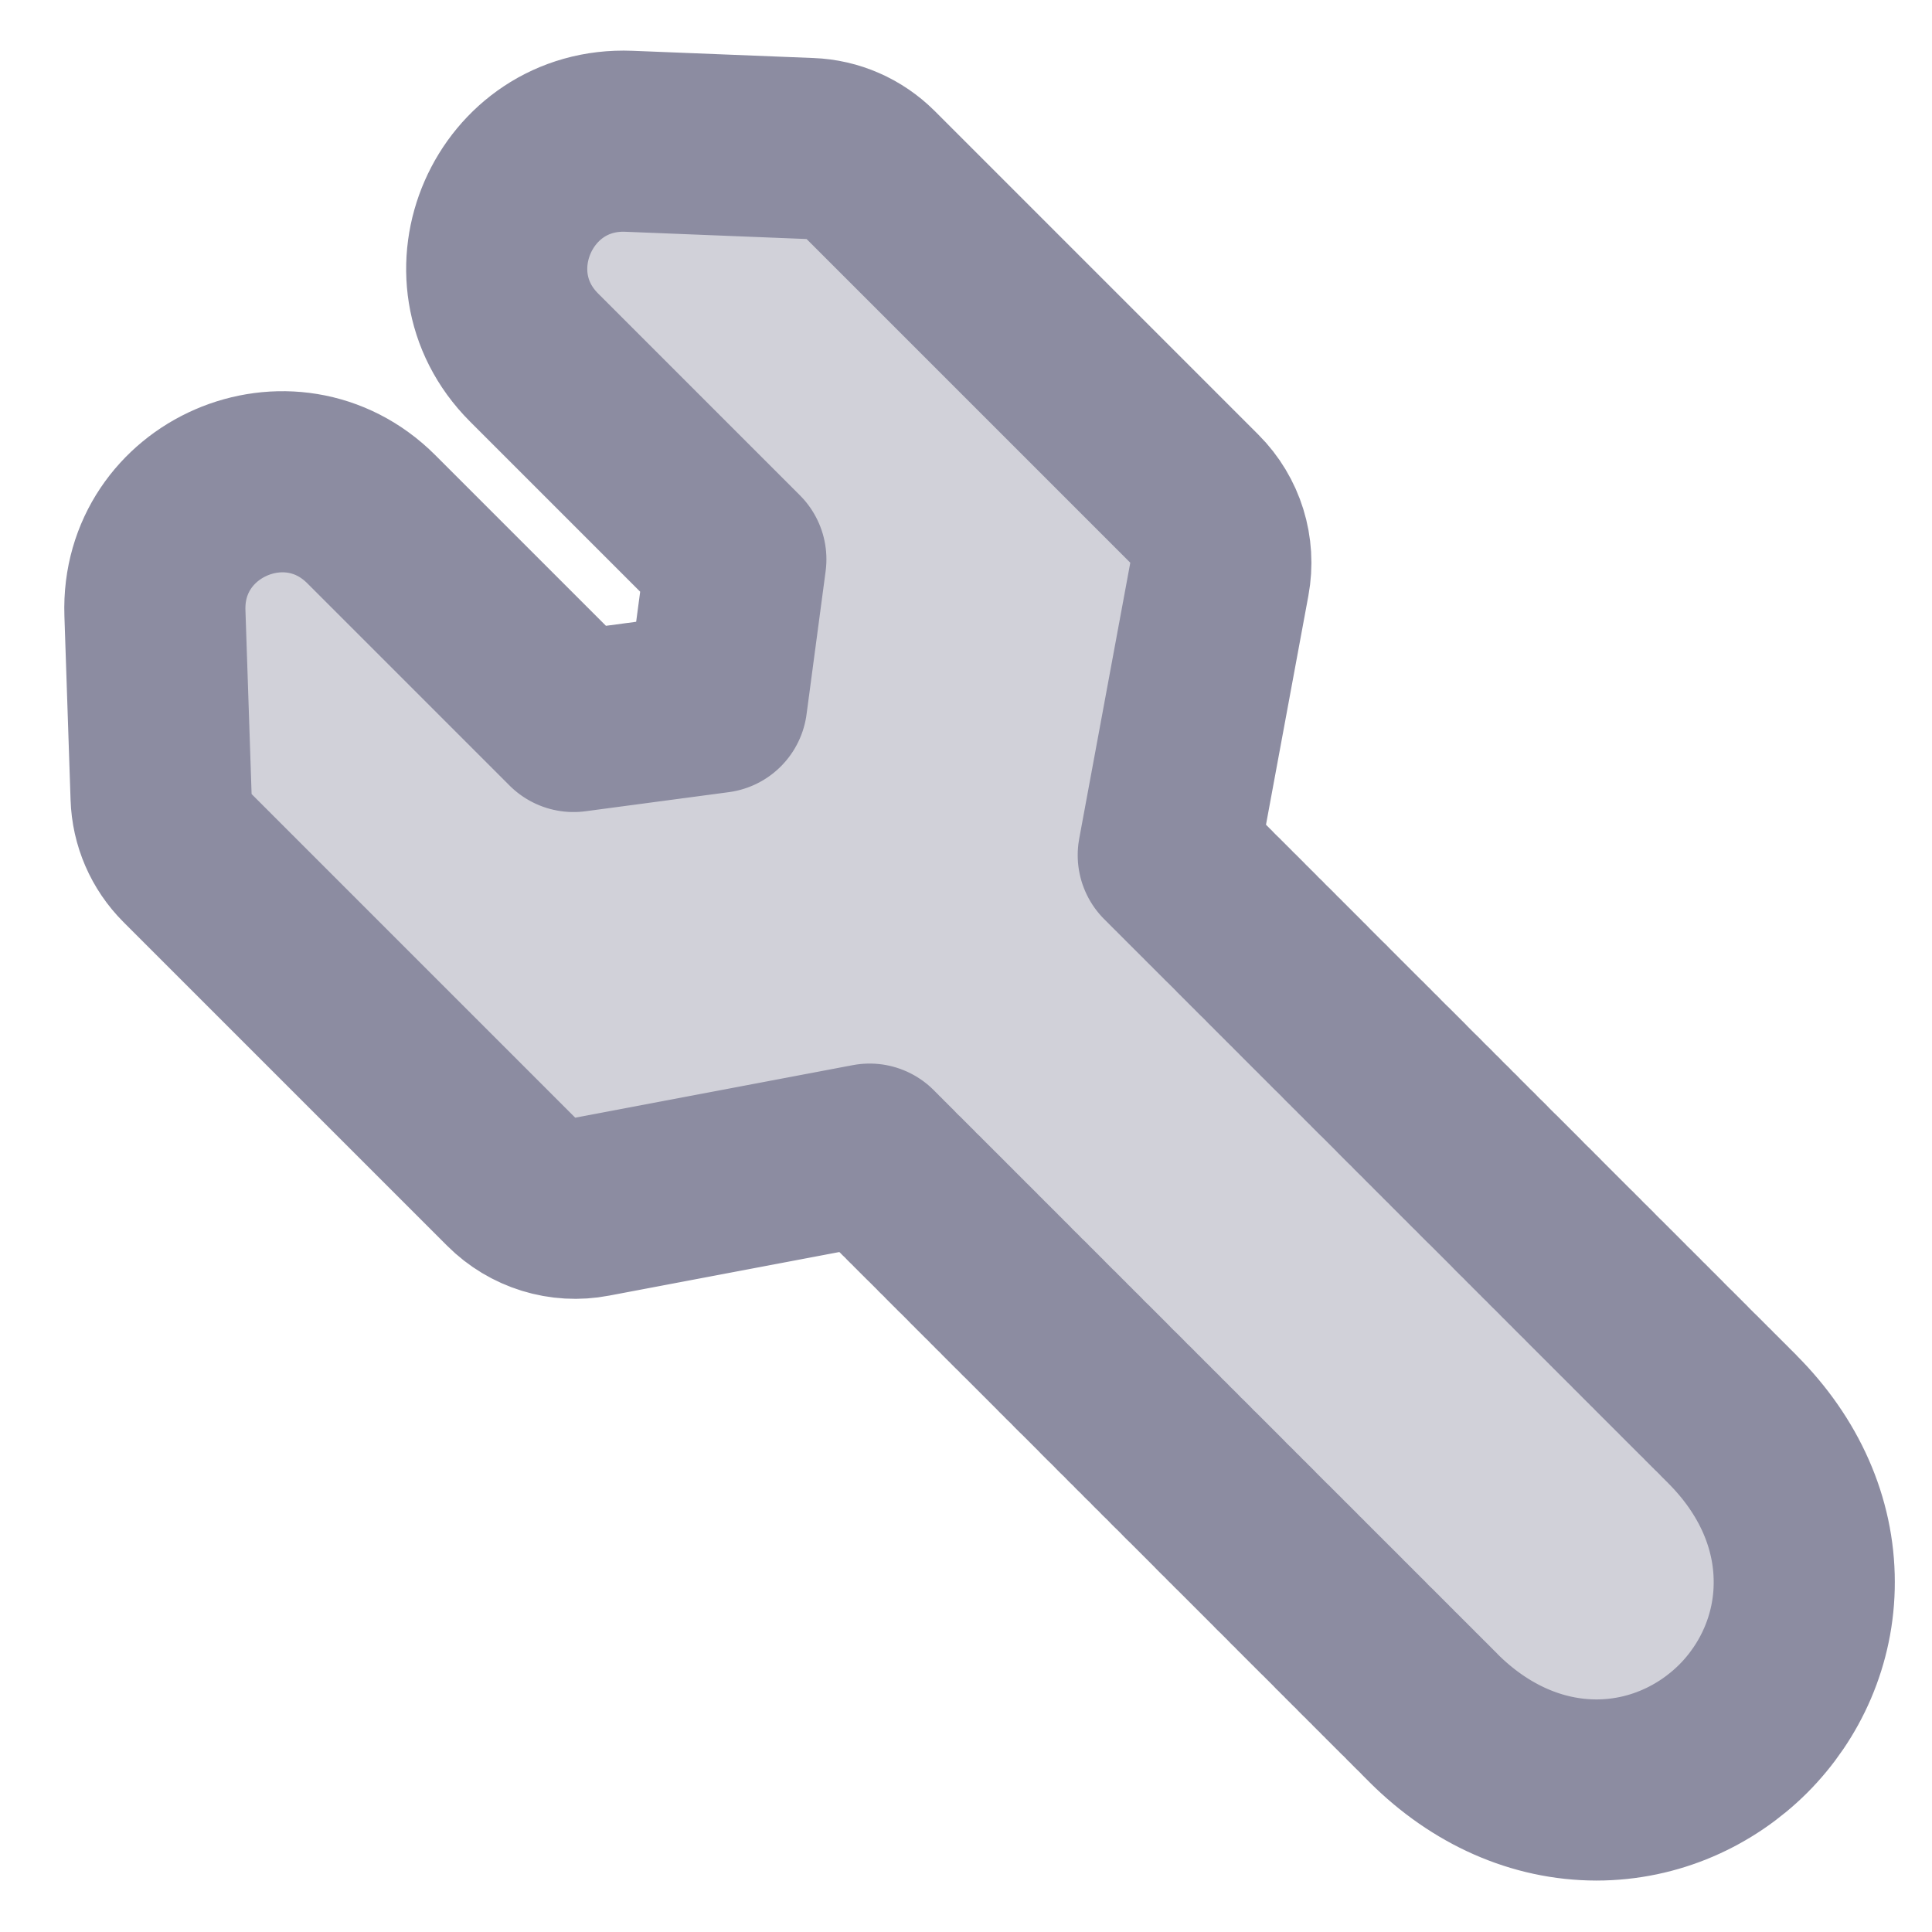 <svg width="16" height="16" viewBox="0 0 16 16" fill="none" xmlns="http://www.w3.org/2000/svg">
<path d="M7.21 1.449C7.076 1.316 6.898 1.237 6.709 1.23L5.208 1.17C4.253 1.132 3.748 2.286 4.423 2.961L6.094 4.632L5.936 5.817L4.75 5.975L3.075 4.3C2.401 3.626 1.251 4.125 1.283 5.077L1.334 6.6C1.34 6.791 1.418 6.971 1.553 7.106L4.234 9.787C4.409 9.962 4.66 10.04 4.904 9.993L7.202 9.558L7.206 9.562L7.212 9.569L7.219 9.575L7.225 9.582L7.232 9.588L7.239 9.595L7.245 9.602L7.252 9.609L7.259 9.615L7.266 9.622L7.273 9.629L7.28 9.636L7.287 9.644L7.294 9.651L7.302 9.658L7.309 9.665L7.316 9.673L7.324 9.68L7.331 9.688L7.339 9.695L7.346 9.703L7.354 9.71L7.362 9.718L7.37 9.726L7.377 9.734L7.385 9.742L7.393 9.75L7.401 9.758L7.409 9.766L7.417 9.774L7.426 9.782L7.434 9.79L7.442 9.798L7.45 9.807L7.459 9.815L7.467 9.824L7.476 9.832L7.484 9.841L7.493 9.849L7.501 9.858L7.51 9.867L7.519 9.875L7.528 9.884L7.537 9.893L7.545 9.902L7.554 9.911L7.563 9.92L7.572 9.929L7.582 9.938L7.591 9.947L7.6 9.956L7.609 9.966L7.619 9.975L7.628 9.984L7.637 9.994L7.647 10.003L7.656 10.013L7.666 10.022L7.675 10.032L7.685 10.041L7.695 10.051L7.704 10.061L7.714 10.07L7.724 10.08L7.734 10.09L7.744 10.1L7.754 10.11L7.764 10.12L7.774 10.13L7.784 10.14L7.794 10.15L7.804 10.16L7.814 10.171L7.825 10.181L7.835 10.191L7.845 10.201L7.856 10.212L7.866 10.222L7.876 10.233L7.887 10.243L7.897 10.254L7.908 10.264L7.919 10.275L7.929 10.286L7.94 10.296L7.951 10.307L7.961 10.318L7.972 10.329L7.983 10.339L7.994 10.35L8.005 10.361L8.016 10.372L8.027 10.383L8.038 10.394L8.049 10.405L8.06 10.416L8.071 10.428L8.082 10.439L8.094 10.45L8.105 10.461L8.116 10.473L8.127 10.484L8.139 10.495L8.15 10.507L8.162 10.518L8.173 10.529L8.184 10.541L8.196 10.552L8.208 10.564L8.219 10.575L8.231 10.587L8.242 10.599L8.254 10.61L8.266 10.622L8.277 10.634L8.289 10.646L8.301 10.657L8.313 10.669L8.325 10.681L8.336 10.693L8.348 10.705L8.36 10.717L8.372 10.729L8.384 10.741L8.396 10.752L8.408 10.765L8.42 10.777L8.432 10.789L8.444 10.801L8.457 10.813L8.469 10.825L8.481 10.837L8.493 10.85L8.505 10.862L8.518 10.874L8.53 10.886L8.542 10.899L8.555 10.911L8.567 10.923L8.579 10.936L8.592 10.948L8.604 10.96L8.616 10.973L8.629 10.985L8.641 10.998L8.654 11.01L8.666 11.023L8.679 11.035L8.691 11.048L8.704 11.06L8.717 11.073L8.729 11.086L8.742 11.098L8.755 11.111L8.767 11.124L8.78 11.136L8.793 11.149L8.805 11.162L8.818 11.175L8.831 11.187L8.844 11.2L8.856 11.213L8.869 11.226L8.882 11.238L8.895 11.251L8.908 11.264L8.921 11.277L8.933 11.29L8.946 11.303L8.959 11.316L8.972 11.329L8.985 11.341L8.998 11.354L9.011 11.367L9.024 11.38L9.037 11.393L9.05 11.406L9.063 11.419L9.076 11.432L9.089 11.445L9.102 11.458L9.115 11.471L9.128 11.484L9.141 11.497L9.154 11.511L9.167 11.524L9.18 11.537L9.193 11.55L9.206 11.563L9.22 11.576L9.233 11.589L9.246 11.602L9.259 11.615L9.272 11.628L9.285 11.642L9.298 11.655L9.311 11.668L9.325 11.681L9.338 11.694L9.351 11.707L9.364 11.72L9.377 11.734L9.39 11.747L9.404 11.76L9.417 11.773L9.43 11.786L9.443 11.8L9.456 11.813L9.47 11.826L9.483 11.839L9.496 11.852L9.509 11.866L9.522 11.879L9.536 11.892L9.549 11.905L9.562 11.918L9.575 11.931L9.588 11.945L9.601 11.958L9.615 11.971L9.628 11.984L9.641 11.997L9.654 12.011L9.667 12.024L9.681 12.037L9.694 12.05L9.707 12.063L9.72 12.076L9.733 12.09L9.746 12.103L9.759 12.116L9.773 12.129L9.786 12.142L9.799 12.155L9.812 12.168L9.825 12.181L9.838 12.195L9.851 12.208L9.864 12.221L9.878 12.234L9.891 12.247L9.904 12.26L9.917 12.273L9.93 12.286L9.943 12.299L9.956 12.312L9.969 12.325L9.982 12.338L9.995 12.351L10.008 12.364L10.021 12.377L10.034 12.39L10.047 12.403L10.06 12.416L10.073 12.429L10.086 12.442L10.099 12.455L10.111 12.468L10.124 12.481L10.137 12.494L10.15 12.507L10.163 12.519L10.176 12.532L10.189 12.545L10.201 12.558L10.214 12.571L10.227 12.583L10.24 12.596L10.252 12.609L10.265 12.622L10.278 12.634L10.291 12.647L10.303 12.66L10.316 12.672L10.329 12.685L10.341 12.697L10.354 12.71L10.366 12.723L10.379 12.735L10.391 12.748L10.404 12.76L10.416 12.773L10.429 12.785L10.441 12.798L10.454 12.81L10.466 12.823L10.479 12.835L10.491 12.847L10.503 12.86L10.516 12.872L10.528 12.884L10.54 12.897L10.553 12.909L10.565 12.921L10.577 12.933L10.589 12.945L10.601 12.958L10.613 12.97L10.626 12.982L10.638 12.994L10.65 13.006L10.662 13.018L10.674 13.03L10.686 13.042L10.698 13.054L10.71 13.066L10.721 13.078L10.733 13.09L10.745 13.101L10.757 13.113L10.769 13.125L10.78 13.137L10.792 13.149L10.804 13.16L10.816 13.172L10.827 13.184L10.839 13.195L10.85 13.207L10.862 13.218L10.873 13.23L10.885 13.241L10.896 13.253L10.908 13.264L10.919 13.275L10.93 13.287L10.942 13.298L10.953 13.309L10.964 13.321L10.976 13.332L10.987 13.343L10.998 13.354L11.009 13.365L11.02 13.376L11.031 13.387L11.042 13.398L11.053 13.409L11.064 13.42L11.075 13.431L11.086 13.442L11.096 13.453L11.107 13.464L11.118 13.474L11.129 13.485L11.139 13.496L11.15 13.506L11.161 13.517L11.171 13.527L11.181 13.538L11.192 13.548L11.202 13.559L11.213 13.569L11.223 13.579L11.233 13.59L11.244 13.6L11.254 13.61L11.264 13.62L11.274 13.63L11.284 13.641L11.294 13.651L11.304 13.661L11.314 13.671L11.324 13.681L11.334 13.69L11.344 13.7L11.354 13.71L11.363 13.72L11.373 13.729L11.383 13.739L11.392 13.748L11.402 13.758L11.411 13.768L11.421 13.777L11.43 13.786L11.439 13.796L11.449 13.805L11.458 13.814L11.467 13.823L11.476 13.833L11.485 13.842L11.495 13.851L11.504 13.86L11.512 13.869L11.521 13.878L11.53 13.887L11.539 13.895L11.548 13.904L11.556 13.913L11.565 13.921L11.574 13.93L11.582 13.939L11.591 13.947L11.599 13.956L11.608 13.964L11.616 13.972L11.624 13.98L11.632 13.989L11.641 13.997L11.649 14.005L11.657 14.013L11.665 14.021L11.673 14.029L11.681 14.037L11.688 14.045L11.696 14.053L11.704 14.06L11.712 14.068L11.719 14.075L11.727 14.083L11.734 14.091L11.742 14.098L11.749 14.105L11.756 14.113L11.764 14.12L11.771 14.127L11.778 14.134L11.785 14.141L11.792 14.148L11.799 14.155L11.806 14.162L11.813 14.169L11.819 14.176L11.826 14.182L11.833 14.189L11.839 14.196L11.846 14.202L11.852 14.209L11.859 14.215L11.865 14.221L11.871 14.228C12.26 14.616 12.732 14.823 13.22 14.824C13.697 14.824 14.127 14.625 14.436 14.317C14.744 14.009 14.943 13.578 14.942 13.101C14.942 12.614 14.735 12.142 14.346 11.753L14.34 11.746L14.334 11.74L14.327 11.734L14.321 11.727L14.314 11.721L14.308 11.714L14.301 11.708L14.294 11.701L14.287 11.694L14.281 11.687L14.274 11.68L14.267 11.673L14.26 11.666L14.253 11.659L14.246 11.652L14.238 11.645L14.231 11.638L14.224 11.63L14.216 11.623L14.209 11.616L14.202 11.608L14.194 11.601L14.186 11.593L14.179 11.585L14.171 11.578L14.163 11.57L14.155 11.562L14.148 11.554L14.14 11.546L14.132 11.538L14.124 11.53L14.115 11.522L14.107 11.514L14.099 11.506L14.091 11.497L14.082 11.489L14.074 11.481L14.066 11.472L14.057 11.464L14.049 11.455L14.04 11.447L14.031 11.438L14.023 11.429L14.014 11.421L14.005 11.412L13.996 11.403L13.987 11.394L13.978 11.385L13.969 11.376L13.96 11.367L13.951 11.358L13.942 11.349L13.933 11.339L13.924 11.33L13.914 11.321L13.905 11.312L13.896 11.302L13.886 11.293L13.877 11.283L13.867 11.274L13.857 11.264L13.848 11.254L13.838 11.245L13.828 11.235L13.819 11.225L13.809 11.216L13.799 11.206L13.789 11.196L13.779 11.186L13.769 11.176L13.759 11.166L13.749 11.156L13.739 11.146L13.729 11.135L13.719 11.125L13.708 11.115L13.698 11.105L13.688 11.094L13.677 11.084L13.667 11.073L13.656 11.063L13.646 11.053L13.635 11.042L13.625 11.031L13.614 11.021L13.604 11.01L13.593 10.999L13.582 10.989L13.571 10.978L13.56 10.967L13.55 10.956L13.539 10.945L13.528 10.934L13.517 10.924L13.506 10.912L13.495 10.902L13.484 10.89L13.473 10.879L13.461 10.868L13.45 10.857L13.439 10.846L13.428 10.835L13.417 10.823L13.405 10.812L13.394 10.801L13.383 10.789L13.371 10.778L13.36 10.766L13.348 10.755L13.337 10.743L13.325 10.732L13.314 10.72L13.302 10.709L13.29 10.697L13.279 10.685L13.267 10.674L13.255 10.662L13.244 10.65L13.232 10.639L13.22 10.627L13.208 10.615L13.196 10.603L13.184 10.591L13.172 10.579L13.161 10.567L13.149 10.555L13.137 10.543L13.124 10.531L13.113 10.519L13.1 10.507L13.088 10.495L13.076 10.483L13.064 10.471L13.052 10.458L13.04 10.446L13.027 10.434L13.015 10.422L13.003 10.409L12.991 10.397L12.978 10.385L12.966 10.373L12.954 10.36L12.941 10.348L12.929 10.335L12.916 10.323L12.904 10.31L12.891 10.298L12.879 10.286L12.866 10.273L12.854 10.26L12.841 10.248L12.829 10.235L12.816 10.223L12.803 10.21L12.791 10.197L12.778 10.185L12.765 10.172L12.753 10.159L12.74 10.147L12.727 10.134L12.715 10.121L12.702 10.108L12.689 10.096L12.676 10.083L12.664 10.07L12.651 10.057L12.638 10.044L12.625 10.032L12.612 10.019L12.599 10.006L12.586 9.993L12.573 9.98L12.561 9.967L12.548 9.954L12.535 9.941L12.522 9.928L12.509 9.915L12.496 9.902L12.483 9.889L12.47 9.876L12.457 9.863L12.444 9.85L12.431 9.837L12.418 9.824L12.405 9.811L12.392 9.798L12.379 9.785L12.366 9.772L12.352 9.759L12.339 9.746L12.326 9.733L12.313 9.72L12.3 9.707L12.287 9.694L12.274 9.68L12.261 9.667L12.248 9.654L12.234 9.641L12.221 9.628L12.208 9.615L12.195 9.602L12.182 9.588L12.169 9.575L12.155 9.562L12.142 9.549L12.129 9.536L12.116 9.523L12.103 9.509L12.089 9.496L12.076 9.483L12.063 9.47L12.05 9.457L12.037 9.443L12.024 9.43L12.01 9.417L11.997 9.404L11.984 9.391L11.971 9.377L11.958 9.364L11.944 9.351L11.931 9.338L11.918 9.325L11.905 9.312L11.892 9.298L11.879 9.285L11.865 9.272L11.852 9.259L11.839 9.246L11.826 9.232L11.813 9.219L11.8 9.206L11.786 9.193L11.773 9.18L11.76 9.167L11.747 9.154L11.734 9.14L11.721 9.127L11.708 9.114L11.694 9.101L11.681 9.088L11.668 9.075L11.655 9.062L11.642 9.049L11.629 9.036L11.616 9.023L11.603 9.009L11.59 8.996L11.577 8.983L11.564 8.97L11.551 8.957L11.538 8.944L11.525 8.931L11.512 8.918L11.499 8.905L11.486 8.892L11.473 8.879L11.46 8.867L11.447 8.854L11.434 8.841L11.421 8.828L11.408 8.815L11.395 8.802L11.383 8.789L11.37 8.776L11.357 8.764L11.344 8.751L11.331 8.738L11.319 8.725L11.306 8.712L11.293 8.7L11.28 8.687L11.268 8.674L11.255 8.661L11.242 8.649L11.229 8.636L11.217 8.623L11.204 8.611L11.191 8.598L11.179 8.586L11.166 8.573L11.154 8.56L11.141 8.548L11.129 8.535L11.116 8.523L11.104 8.51L11.091 8.498L11.079 8.486L11.066 8.473L11.054 8.461L11.042 8.448L11.029 8.436L11.017 8.424L11.005 8.411L10.992 8.399L10.98 8.387L10.968 8.375L10.956 8.362L10.944 8.35L10.931 8.338L10.919 8.326L10.907 8.314L10.895 8.302L10.883 8.29L10.871 8.278L10.859 8.266L10.847 8.254L10.835 8.242L10.823 8.23L10.811 8.218L10.799 8.206L10.788 8.194L10.776 8.182L10.764 8.171L10.752 8.159L10.741 8.147L10.729 8.135L10.717 8.124L10.706 8.112L10.694 8.101L10.682 8.089L10.671 8.077L10.659 8.066L10.648 8.054L10.636 8.043L10.625 8.032L10.614 8.02L10.602 8.009L10.591 7.998L10.58 7.986L10.569 7.975L10.557 7.964L10.546 7.953L10.535 7.942L10.524 7.93L10.513 7.919L10.502 7.908L10.491 7.897L10.48 7.886L10.469 7.876L10.458 7.865L10.447 7.854L10.436 7.843L10.426 7.832L10.415 7.821L10.404 7.811L10.393 7.8L10.383 7.79L10.372 7.779L10.362 7.768L10.351 7.758L10.341 7.747L10.33 7.737L10.32 7.727L10.31 7.716L10.299 7.706L10.289 7.696L10.279 7.686L10.269 7.675L10.259 7.665L10.249 7.655L10.239 7.645L10.229 7.635L10.219 7.625L10.209 7.615L10.199 7.605L10.189 7.596L10.179 7.586L10.169 7.576L10.16 7.566L10.15 7.557L10.141 7.547L10.131 7.538L10.122 7.528L10.112 7.519L10.103 7.509L10.093 7.5L10.084 7.491L10.075 7.481L10.066 7.472L10.056 7.463L10.047 7.454L10.038 7.445L10.029 7.436L10.02 7.427L10.011 7.418L10.003 7.409L9.994 7.4L9.985 7.392L9.976 7.383L9.968 7.374L9.959 7.366L9.951 7.357L9.942 7.349L9.934 7.34L9.925 7.332L9.917 7.324L9.909 7.315L9.9 7.307L9.892 7.299L9.884 7.291L9.876 7.283L9.868 7.275L9.86 7.267L9.852 7.259L9.844 7.251L9.837 7.243L9.829 7.236L9.821 7.228L9.814 7.22L9.806 7.213L9.799 7.205L9.791 7.198L9.784 7.19L9.777 7.183L9.769 7.176L9.762 7.169L9.755 7.162L9.748 7.155L9.741 7.148L9.734 7.141L9.727 7.134L9.72 7.127L9.713 7.12L9.707 7.113L9.7 7.107L9.694 7.1L9.687 7.094L9.681 7.087L9.675 7.082L10.098 4.797C10.143 4.554 10.066 4.305 9.891 4.13L7.21 1.449Z" fill="#8C8CA1" fill-opacity="0.4" stroke="#8C8CA1" stroke-width="1.5" stroke-linejoin="round"/>
</svg>
